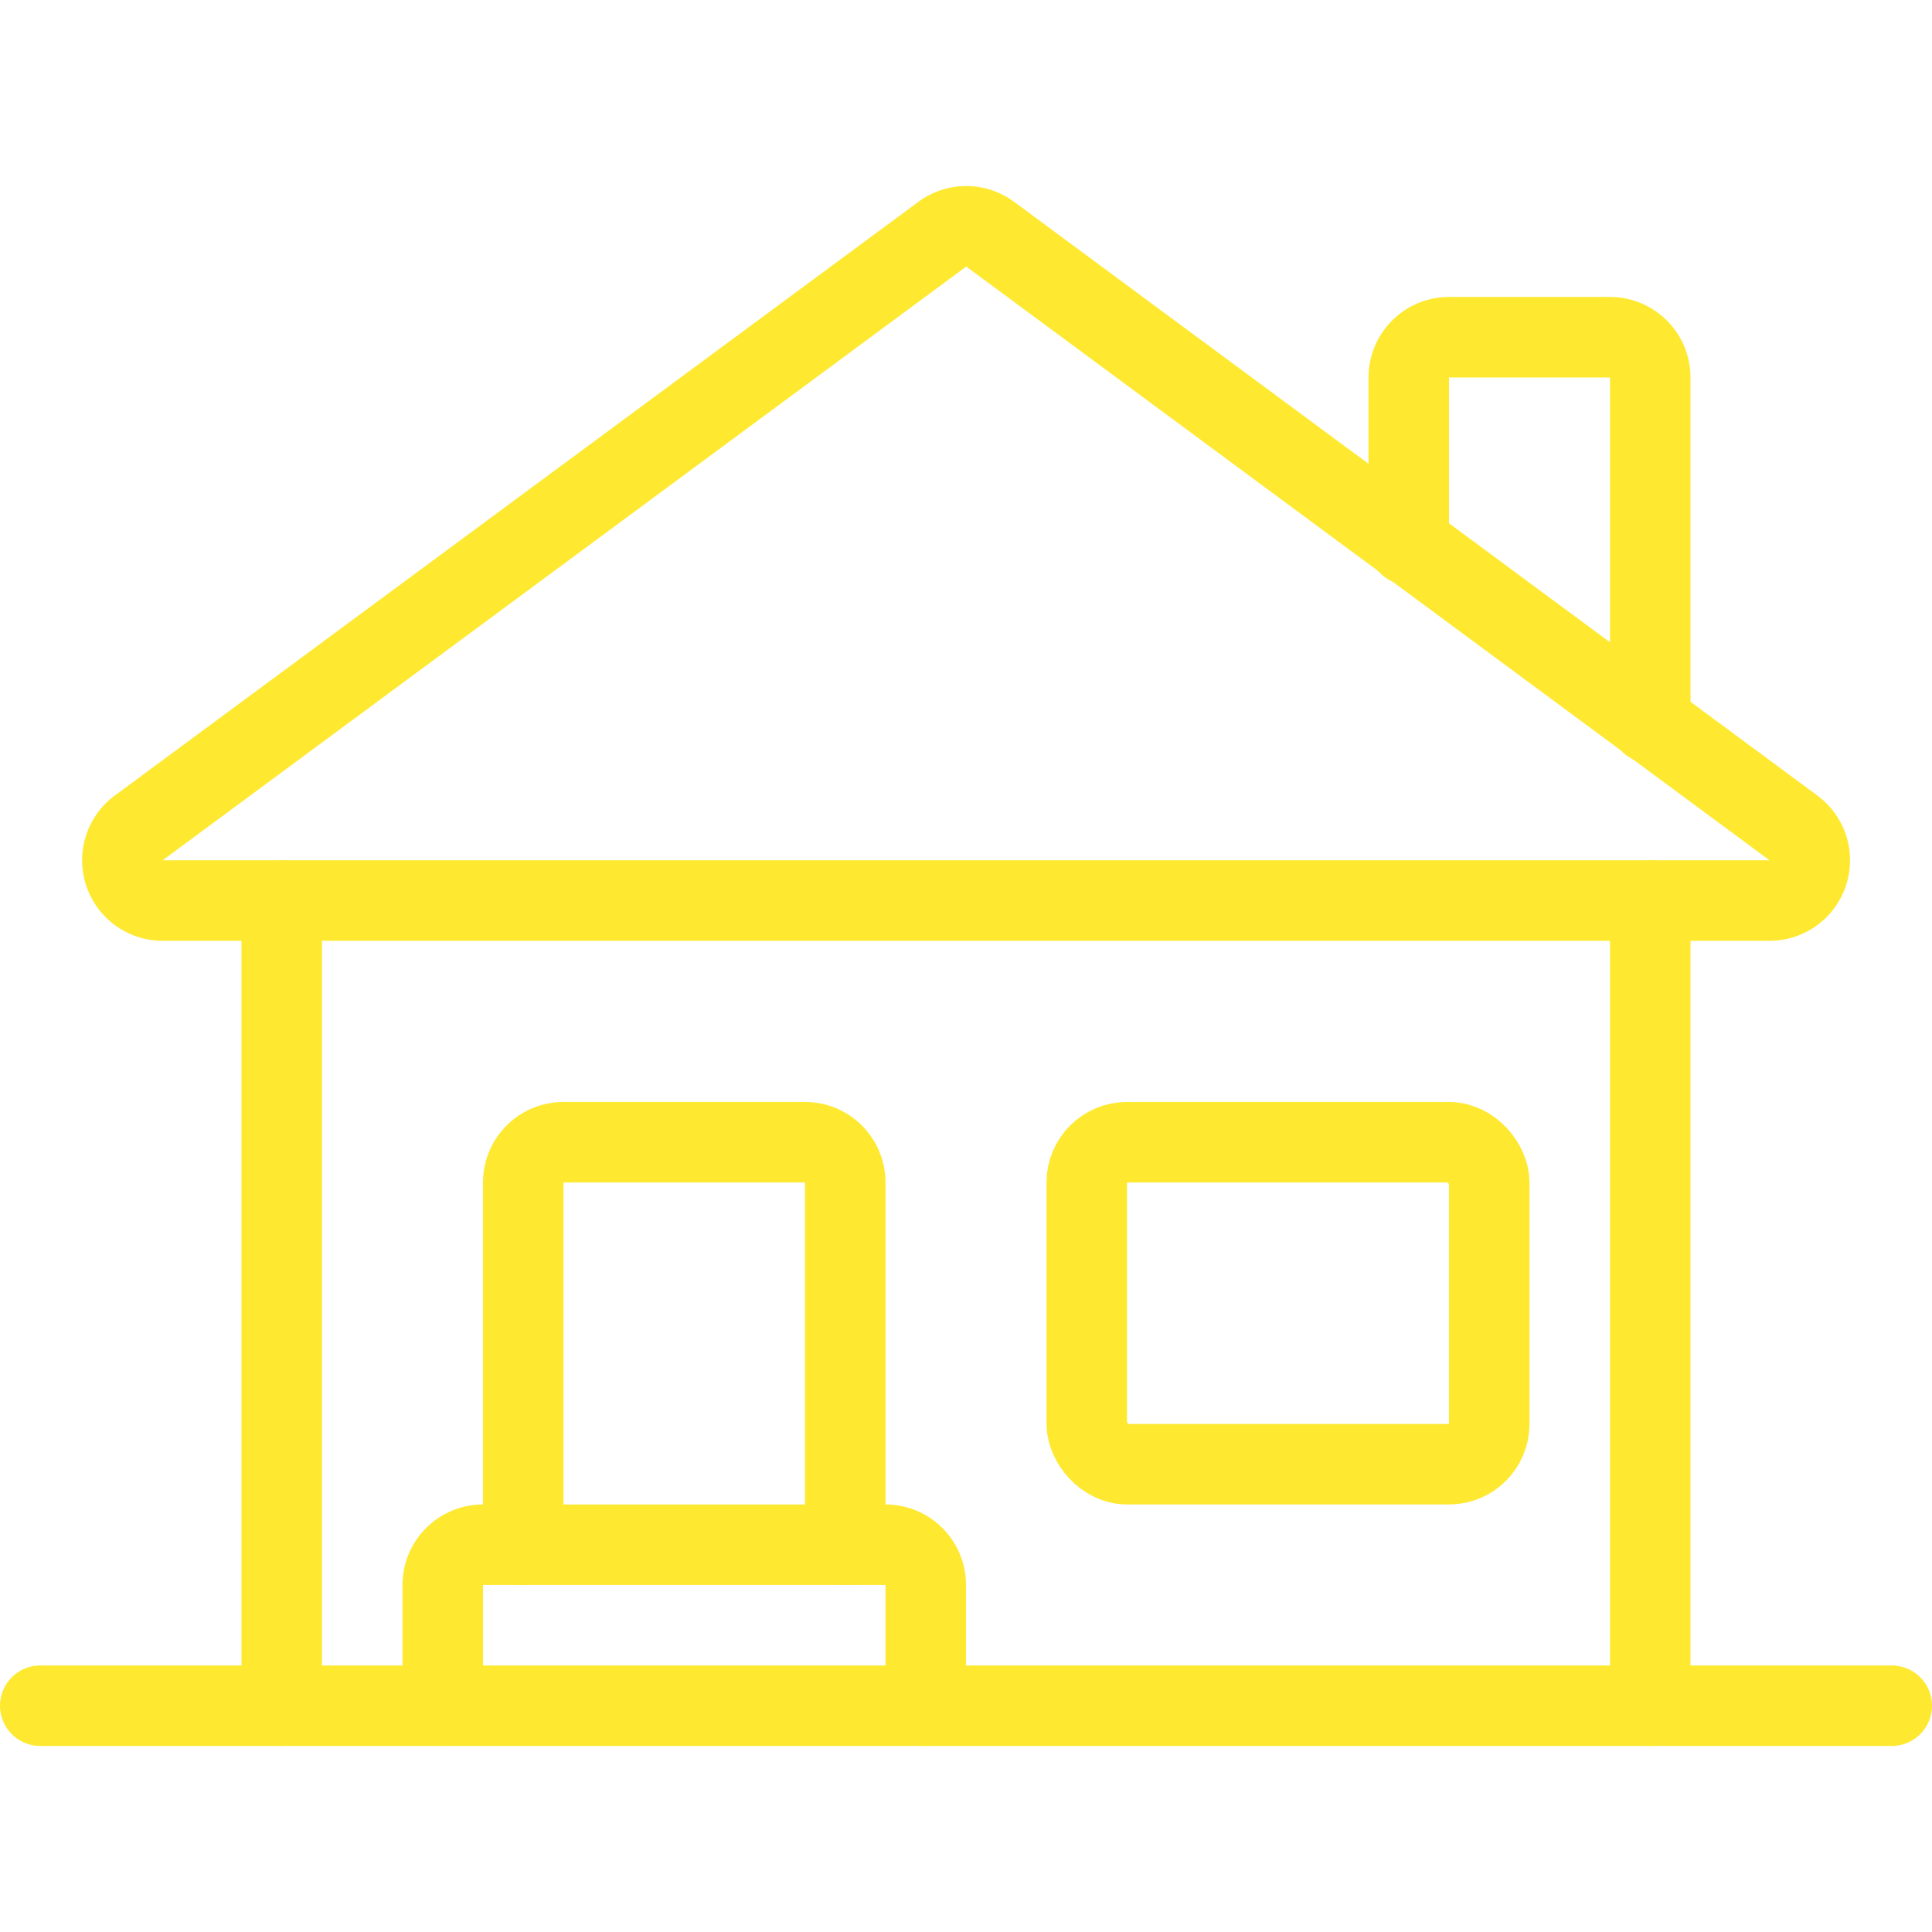 <svg xmlns="http://www.w3.org/2000/svg" viewBox="0 0 150 150">
	<g transform="matrix(6.25,0,0,6.25,0,0)">
		<defs>
			<style>
				.a{fill:none;stroke:#fee930;stroke-linecap:round;stroke-linejoin:round;}
			</style>
		</defs>
		<title>
			house-3
		</title>
		<line class="a" x1="0.5" y1="21.189" x2="23.5" y2="21.189">
		</line>
		<line class="a" x1="3.5" y1="11.189" x2="3.5" y2="21.189">
		</line>
		<line class="a" x1="20.5" y1="21.189" x2="20.5" y2="11.189">
		</line>
		<path class="a" d="M12.3,2.909a.5.5,0,0,0-.594,0L1.72,10.287a.5.5,0,0,0,.3.9H21.982a.5.5,0,0,0,.3-.9Z">
		</path>
		<path class="a" d="M20.5,8.98V4.689a.5.5,0,0,0-.5-.5H18a.5.5,0,0,0-.5.5V6.767">
		</path>
		<path class="a" d="M10.5,19.189v-4.5a.5.5,0,0,0-.5-.5H7a.5.5,0,0,0-.5.5v4.5">
		</path>
		<rect class="a" x="13.5" y="14.189" width="5" height="4" rx="0.5" ry="0.5">
		</rect>
		<path class="a" d="M5.5,21.189v-1.5a.5.5,0,0,1,.5-.5h5a.5.5,0,0,1,.5.5v1.5">
		</path>
	</g>
</svg>
